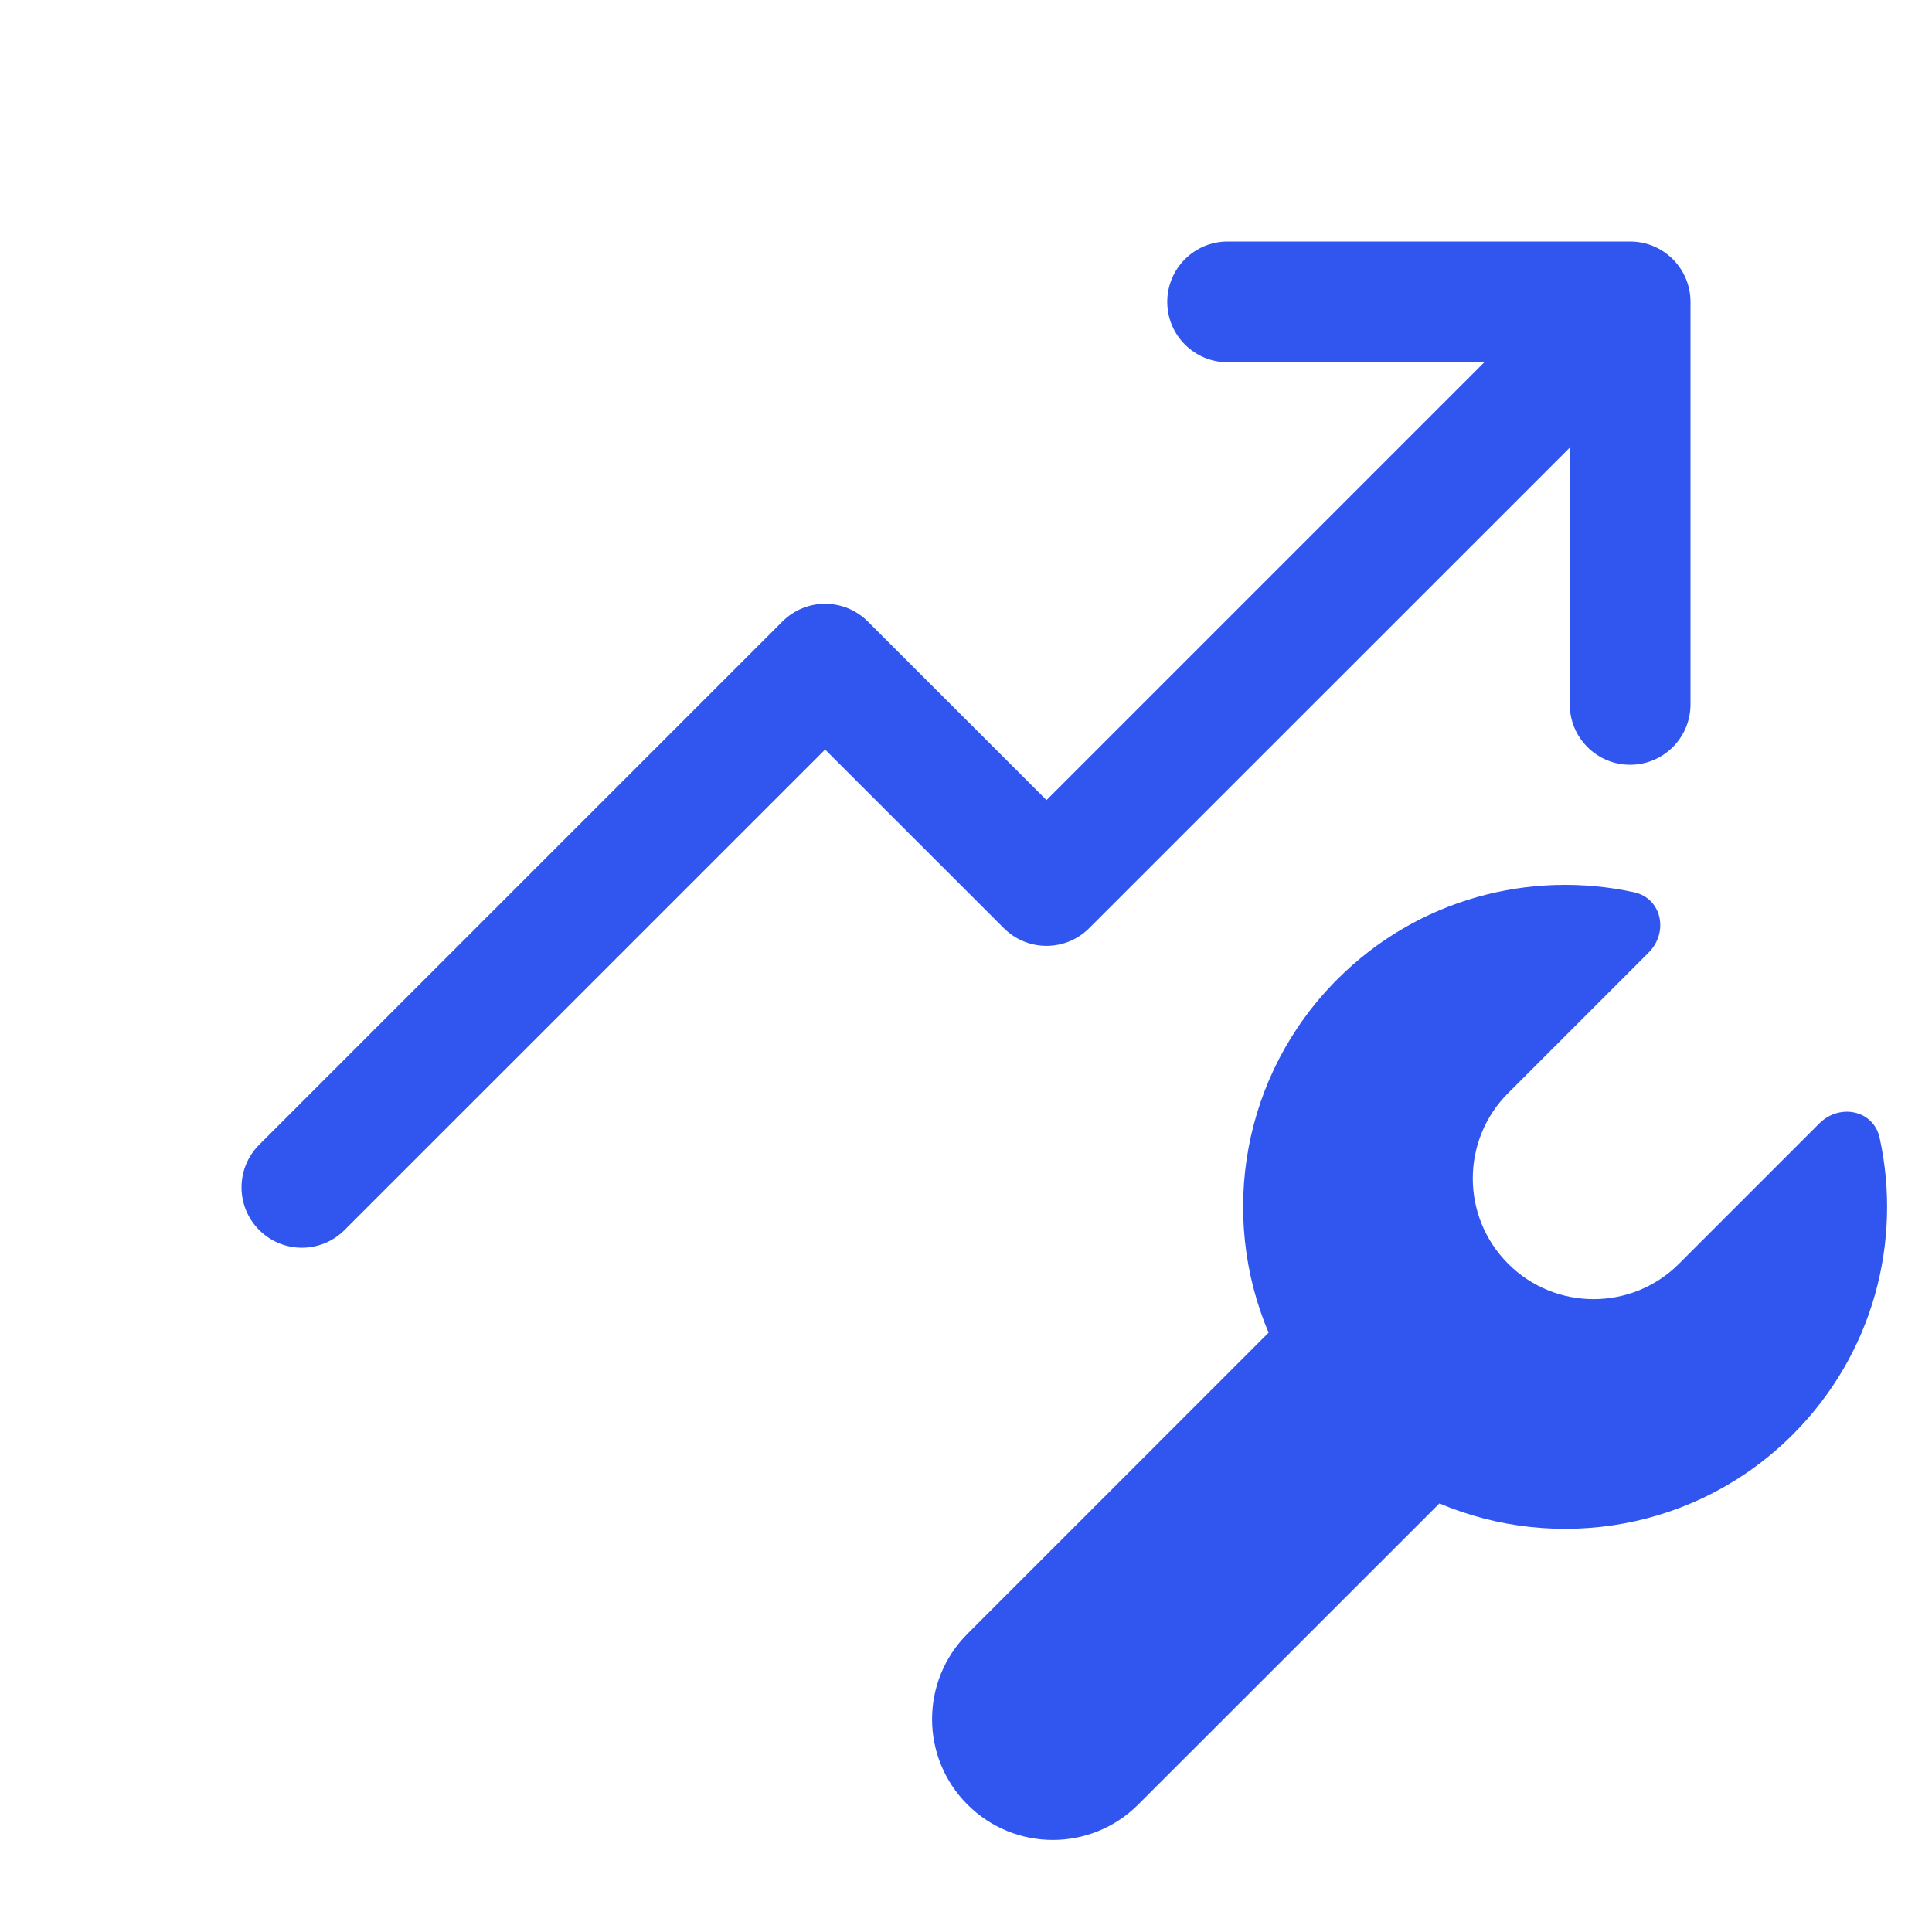 <svg width="24" height="24" viewBox="0 0 24 24" fill="none" xmlns="http://www.w3.org/2000/svg">
<path d="M21 3.75C21 3.336 20.664 3 20.25 3L15.25 3C14.836 3 14.5 3.336 14.5 3.75C14.5 4.164 14.836 4.5 15.25 4.5L18.439 4.5L13 9.939L10.78 7.72C10.487 7.427 10.013 7.427 9.72 7.72L3.22 14.22C2.927 14.513 2.927 14.987 3.22 15.28C3.513 15.573 3.987 15.573 4.28 15.28L10.25 9.311L12.47 11.53C12.763 11.823 13.237 11.823 13.53 11.53L19.5 5.561V8.75C19.5 9.164 19.836 9.5 20.25 9.5C20.664 9.5 21 9.164 21 8.75V3.75ZM20.48 11.833C20.731 11.582 20.645 11.16 20.299 11.084C19.012 10.804 17.614 11.163 16.614 12.164C15.427 13.351 15.142 15.098 15.759 16.555L12.018 20.296C11.432 20.882 11.432 21.831 12.018 22.417C12.604 23.003 13.553 23.003 14.139 22.417L17.881 18.676C19.337 19.292 21.084 19.007 22.271 17.82C23.271 16.82 23.631 15.422 23.35 14.136C23.275 13.789 22.852 13.704 22.602 13.954L20.857 15.699C20.271 16.285 19.321 16.285 18.735 15.699C18.149 15.114 18.149 14.164 18.735 13.578L20.48 11.833Z" fill="#3056EF"/>
</svg>
